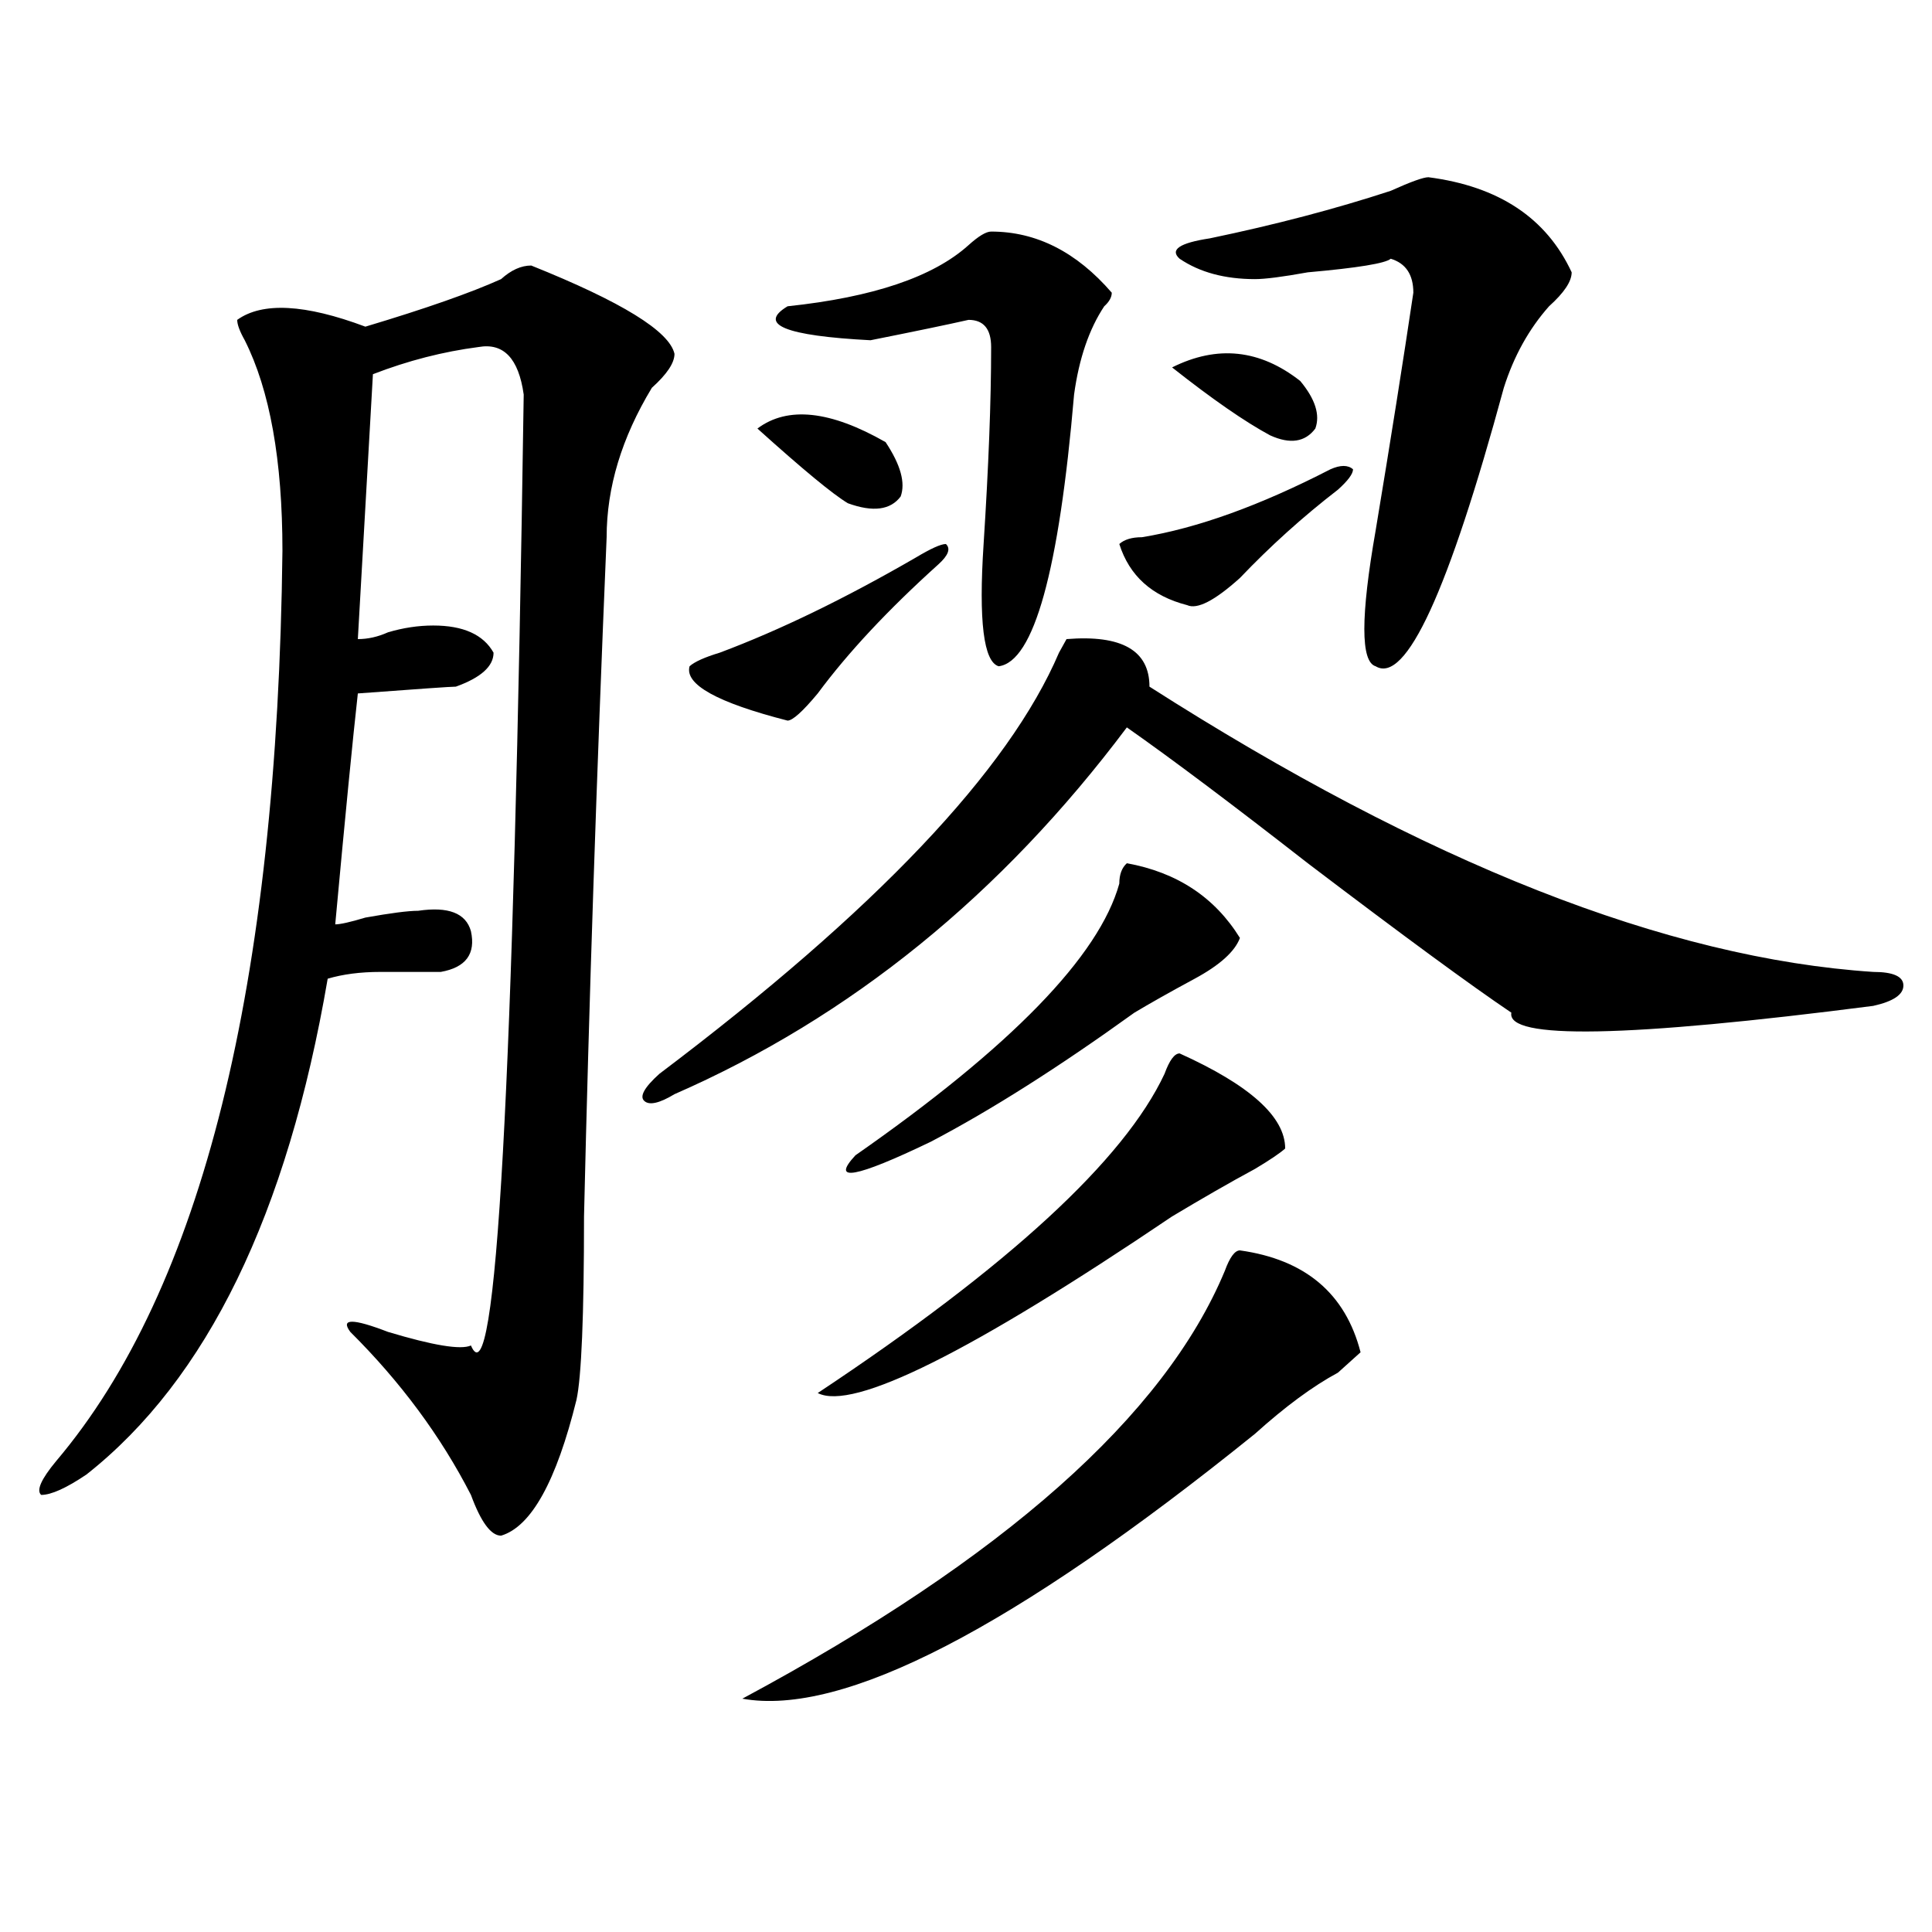 <?xml version="1.0" encoding="utf-8"?>
<!-- Generator: Adobe Illustrator 16.0.0, SVG Export Plug-In . SVG Version: 6.00 Build 0)  -->
<!DOCTYPE svg PUBLIC "-//W3C//DTD SVG 1.1//EN" "http://www.w3.org/Graphics/SVG/1.1/DTD/svg11.dtd">
<svg version="1.1" id="图层_1" xmlns="http://www.w3.org/2000/svg" xmlns:xlink="http://www.w3.org/1999/xlink" x="0px" y="0px"
	 width="1000px" height="1000px" viewBox="0 0 1000 1000" enable-background="new 0 0 1000 1000" xml:space="preserve">
<path d="M274.969,137.438c46.828,18.786,71.522,34.003,74.145,45.703c0,4.724-3.902,10.547-11.707,17.578
	c-15.609,25.817-23.414,51.581-23.414,77.344c-5.244,124.255-9.146,241.425-11.707,351.563c0,51.581-1.342,83.222-3.902,94.922
	c-10.427,42.188-23.414,65.644-39.023,70.313c-5.244,0-10.427-7.031-15.609-21.094c-15.609-30.433-36.463-58.558-62.438-84.375
	c-5.244-7.031,1.28-7.031,19.512,0c23.414,7.031,37.682,9.394,42.926,7.031c12.987,30.487,22.072-133.594,27.316-492.188
	c-2.622-18.731-10.427-26.917-23.414-24.609c-18.231,2.362-36.463,7.031-54.633,14.063l-7.805,137.109
	c5.183,0,10.365-1.153,15.609-3.516c7.805-2.308,15.609-3.516,23.414-3.516c15.609,0,25.975,4.724,31.219,14.063
	c0,7.031-6.524,12.909-19.512,17.578c-2.622,0-19.512,1.208-50.73,3.516c-2.622,23.456-6.524,63.281-11.707,119.531
	c2.561,0,7.805-1.153,15.609-3.516c12.987-2.308,22.072-3.516,27.316-3.516c15.609-2.308,24.694,1.208,27.316,10.547
	c2.561,11.755-2.622,18.786-15.609,21.094c-7.805,0-18.231,0-31.219,0c-10.427,0-19.512,1.208-27.316,3.516
	C148.752,628.472,107.168,714,44.73,763.219c-10.427,7.031-18.231,10.547-23.414,10.547c-2.622-2.308,0-8.185,7.805-17.578
	c75.425-89.044,114.448-246.094,117.07-471.094c0-46.856-6.524-83.167-19.512-108.984c-2.622-4.669-3.902-8.185-3.902-10.547
	c12.987-9.339,35.121-8.185,66.34,3.516c31.219-9.339,54.633-17.578,70.242-24.609C264.542,139.799,269.725,137.438,274.969,137.438
	z M594.961,355.406c143.045,91.406,267.92,140.625,374.625,147.656c10.365,0,15.609,2.362,15.609,7.031
	c0,4.724-5.244,8.239-15.609,10.547c-127.497,16.425-189.935,17.578-187.313,3.516c-20.854-14.063-55.975-39.825-105.363-77.344
	c-39.023-30.433-70.242-53.888-93.656-70.313c-65.06,86.737-143.106,150.019-234.141,189.844
	c-7.805,4.724-13.049,5.878-15.609,3.516c-2.622-2.308,0-7.031,7.805-14.063c111.826-84.375,180.788-156.995,206.824-217.969
	l3.902-7.031C580.632,328.489,594.961,336.675,594.961,355.406z M473.988,288.609c7.805-4.669,12.987-7.031,15.609-7.031
	c2.561,2.362,1.28,5.878-3.902,10.547c-26.036,23.456-46.828,45.703-62.438,66.797c-7.805,9.394-13.049,14.063-15.609,14.063
	c-36.463-9.339-53.353-18.731-50.73-28.125c2.561-2.308,7.805-4.669,15.609-7.031C403.746,326.128,437.525,309.703,473.988,288.609z
	 M641.789,647.203c33.779,4.724,54.633,22.302,62.438,52.734c-2.622,2.362-6.524,5.878-11.707,10.547
	c-13.049,7.031-27.316,17.578-42.926,31.641C524.719,842.869,436.245,888.572,384.234,879.234
	c135.24-72.62,218.531-146.448,249.75-221.484C636.545,650.719,639.167,647.203,641.789,647.203z M458.379,228.844
	c7.805,11.755,10.365,21.094,7.805,28.125c-5.244,7.031-14.329,8.239-27.316,3.516c-7.805-4.669-23.414-17.578-46.828-38.672
	C407.648,210.112,429.721,212.474,458.379,228.844z M513.012,119.859c23.414,0,44.206,10.547,62.438,31.641
	c0,2.362-1.342,4.724-3.902,7.031c-7.805,11.755-13.049,26.972-15.609,45.703c-7.805,91.406-20.854,138.317-39.023,140.625
	c-7.805-2.308-10.427-23.401-7.805-63.281c2.561-39.825,3.902-73.828,3.902-101.953c0-9.339-3.902-14.063-11.707-14.063
	c-10.427,2.362-27.316,5.878-50.73,10.547c-44.268-2.308-58.535-8.185-42.926-17.578c44.206-4.669,75.425-15.216,93.656-31.641
	C506.487,122.221,510.39,119.859,513.012,119.859z M610.57,545.25c36.401,16.425,54.633,32.849,54.633,49.219
	c-2.622,2.362-7.805,5.878-15.609,10.547c-13.049,7.031-27.316,15.271-42.926,24.609c-104.083,70.313-165.24,100.8-183.41,91.406
	c98.839-65.589,158.654-120.685,179.508-165.234C605.326,548.766,607.948,545.25,610.57,545.25z M583.254,446.813
	c25.975,4.724,45.486,17.578,58.535,38.672c-2.622,7.031-10.427,14.063-23.414,21.094c-13.049,7.031-23.414,12.909-31.219,17.578
	c-39.023,28.125-74.145,50.427-105.363,66.797c-39.023,18.786-52.072,21.094-39.023,7.031
	c80.607-56.25,126.155-103.106,136.582-140.625C579.352,452.69,580.632,449.175,583.254,446.813z M688.617,242.906
	c5.183-2.308,9.085-2.308,11.707,0c0,2.362-2.622,5.878-7.805,10.547c-18.231,14.063-35.121,29.333-50.73,45.703
	c-13.049,11.755-22.134,16.425-27.316,14.063c-18.231-4.669-29.938-15.216-35.121-31.641c2.561-2.308,6.463-3.516,11.707-3.516
	C619.655,273.394,652.154,261.692,688.617,242.906z M673.008,197.203c7.805,9.394,10.365,17.578,7.805,24.609
	c-5.244,7.031-13.049,8.239-23.414,3.516c-13.049-7.031-29.938-18.731-50.73-35.156
	C630.082,178.472,652.154,180.833,673.008,197.203z M739.348,91.734c36.401,4.724,61.096,21.094,74.145,49.219
	c0,4.724-3.902,10.547-11.707,17.578c-10.427,11.755-18.231,25.817-23.414,42.188c-28.658,105.469-50.73,153.534-66.34,144.141
	c-7.805-2.308-7.805-25.763,0-70.313c7.805-46.856,14.268-87.891,19.512-123.047c0-9.339-3.902-15.216-11.707-17.578
	c-2.622,2.362-16.951,4.724-42.926,7.031c-13.049,2.362-22.134,3.516-27.316,3.516c-15.609,0-28.658-3.516-39.023-10.547
	c-5.244-4.669,0-8.185,15.609-10.547c33.779-7.031,64.998-15.216,93.656-24.609C730.201,94.096,736.726,91.734,739.348,91.734z"/>
</svg>
